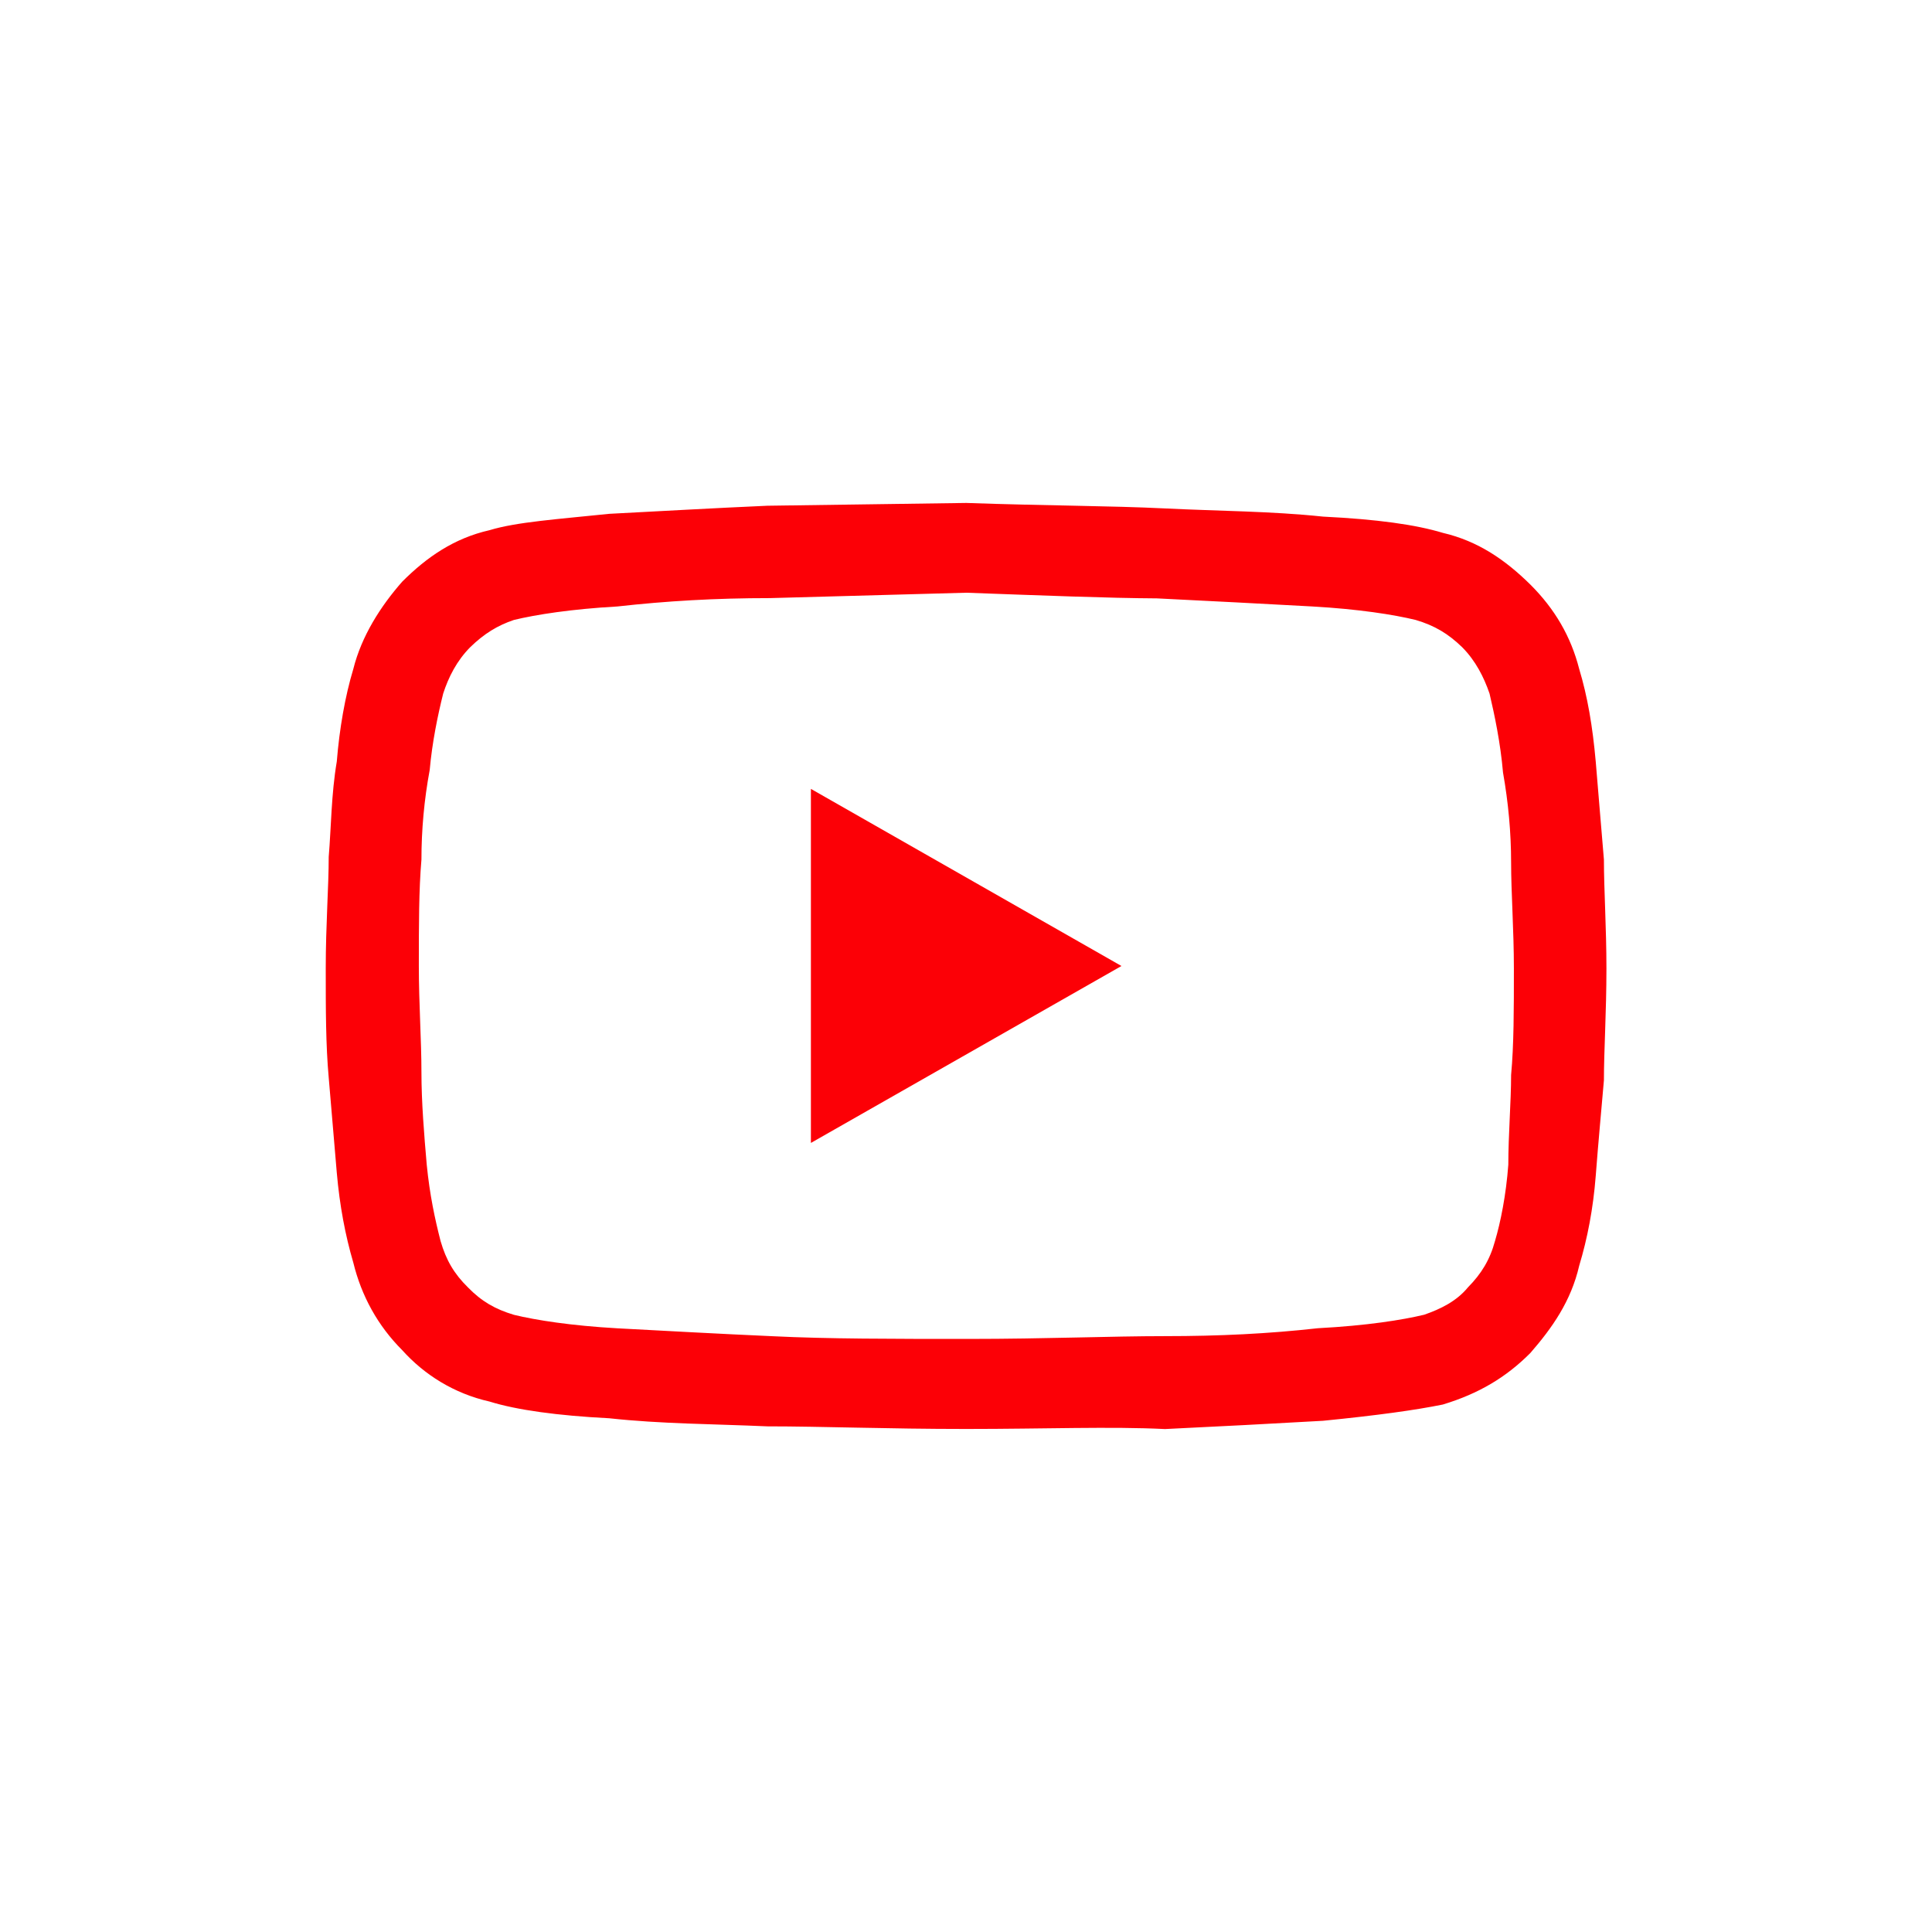 <?xml version="1.0" encoding="utf-8"?>
<!-- Generator: Adobe Illustrator 16.0.0, SVG Export Plug-In . SVG Version: 6.00 Build 0)  -->
<!DOCTYPE svg PUBLIC "-//W3C//DTD SVG 1.1//EN" "http://www.w3.org/Graphics/SVG/1.1/DTD/svg11.dtd">
<svg version="1.1" id="Capa_1" xmlns="http://www.w3.org/2000/svg" xmlns:xlink="http://www.w3.org/1999/xlink" x="0px" y="0px"
	 width="21.5px" height="21.5px" viewBox="0 0 21.5 21.5" enable-background="new 0 0 21.5 21.5" xml:space="preserve">
<g>
	<path fill="#FC0006" d="M10.753,6.596l-2.185,0.06c-0.606,0-1.151,0.032-1.697,0.093C6.355,6.778,5.963,6.84,5.719,6.899
		C5.538,6.96,5.388,7.051,5.233,7.202c-0.15,0.151-0.242,0.334-0.301,0.516c-0.061,0.244-0.123,0.545-0.15,0.85
		C4.72,8.901,4.69,9.236,4.69,9.566c-0.029,0.335-0.029,0.729-0.029,1.184c0,0.424,0.029,0.82,0.029,1.184
		c0,0.33,0.03,0.696,0.059,1.028c0.033,0.334,0.091,0.604,0.154,0.849c0.061,0.211,0.15,0.364,0.305,0.516
		c0.15,0.154,0.301,0.242,0.512,0.305c0.243,0.059,0.637,0.121,1.153,0.15c0.547,0.029,1.121,0.061,1.728,0.088
		C9.209,14.9,9.935,14.9,10.785,14.9c0.849,0,1.574-0.031,2.182-0.031c0.605,0,1.152-0.027,1.699-0.088
		c0.547-0.029,0.939-0.092,1.182-0.15c0.182-0.063,0.361-0.15,0.488-0.305c0.148-0.15,0.244-0.305,0.301-0.516
		c0.062-0.209,0.123-0.511,0.148-0.849c0-0.332,0.031-0.698,0.031-0.998c0.031-0.332,0.031-0.731,0.031-1.185
		c0-0.424-0.031-0.849-0.031-1.18c0-0.334-0.031-0.668-0.09-1.001c-0.029-0.333-0.093-0.636-0.15-0.879
		c-0.063-0.182-0.154-0.364-0.305-0.516c-0.154-0.149-0.304-0.24-0.517-0.303c-0.243-0.059-0.635-0.121-1.151-0.15
		c-0.545-0.03-1.121-0.06-1.729-0.09C12.33,6.656,11.604,6.627,10.753,6.596 M10.753,15.902c-0.882,0-1.607-0.029-2.213-0.029
		c-0.608-0.027-1.183-0.027-1.76-0.09c-0.574-0.029-1.03-0.092-1.332-0.186c-0.396-0.089-0.728-0.3-0.972-0.572
		c-0.273-0.273-0.454-0.605-0.544-0.973c-0.09-0.306-0.152-0.636-0.184-1c-0.031-0.361-0.062-0.728-0.09-1.06
		c-0.033-0.365-0.033-0.76-0.033-1.216c0-0.483,0.033-0.909,0.033-1.241c0.028-0.333,0.028-0.696,0.09-1.061
		C3.777,8.113,3.84,7.748,3.932,7.444C4.023,7.08,4.234,6.748,4.476,6.473C4.747,6.202,5.051,5.99,5.448,5.9
		C5.751,5.808,6.206,5.778,6.78,5.718c0.577-0.03,1.151-0.063,1.76-0.09l2.213-0.031c0.88,0.031,1.604,0.031,2.212,0.061
		c0.608,0.03,1.18,0.03,1.758,0.091c0.605,0.03,1.029,0.089,1.334,0.181c0.394,0.092,0.697,0.303,0.973,0.575
		c0.271,0.27,0.451,0.576,0.544,0.94c0.092,0.304,0.149,0.636,0.184,1.031c0.029,0.364,0.062,0.729,0.091,1.09
		c0,0.335,0.028,0.759,0.028,1.212c0,0.486-0.028,0.912-0.028,1.244c-0.029,0.334-0.063,0.697-0.091,1.063
		c-0.028,0.362-0.092,0.696-0.184,1c-0.091,0.396-0.302,0.694-0.544,0.972c-0.271,0.272-0.575,0.452-0.973,0.573
		c-0.305,0.062-0.729,0.121-1.334,0.181c-0.578,0.033-1.152,0.063-1.758,0.092C12.357,15.873,11.633,15.902,10.753,15.902"/>
	<polygon fill="#FC0006" points="9.024,12.719 9.024,8.779 12.48,10.75 	"/>
</g>
</svg>
